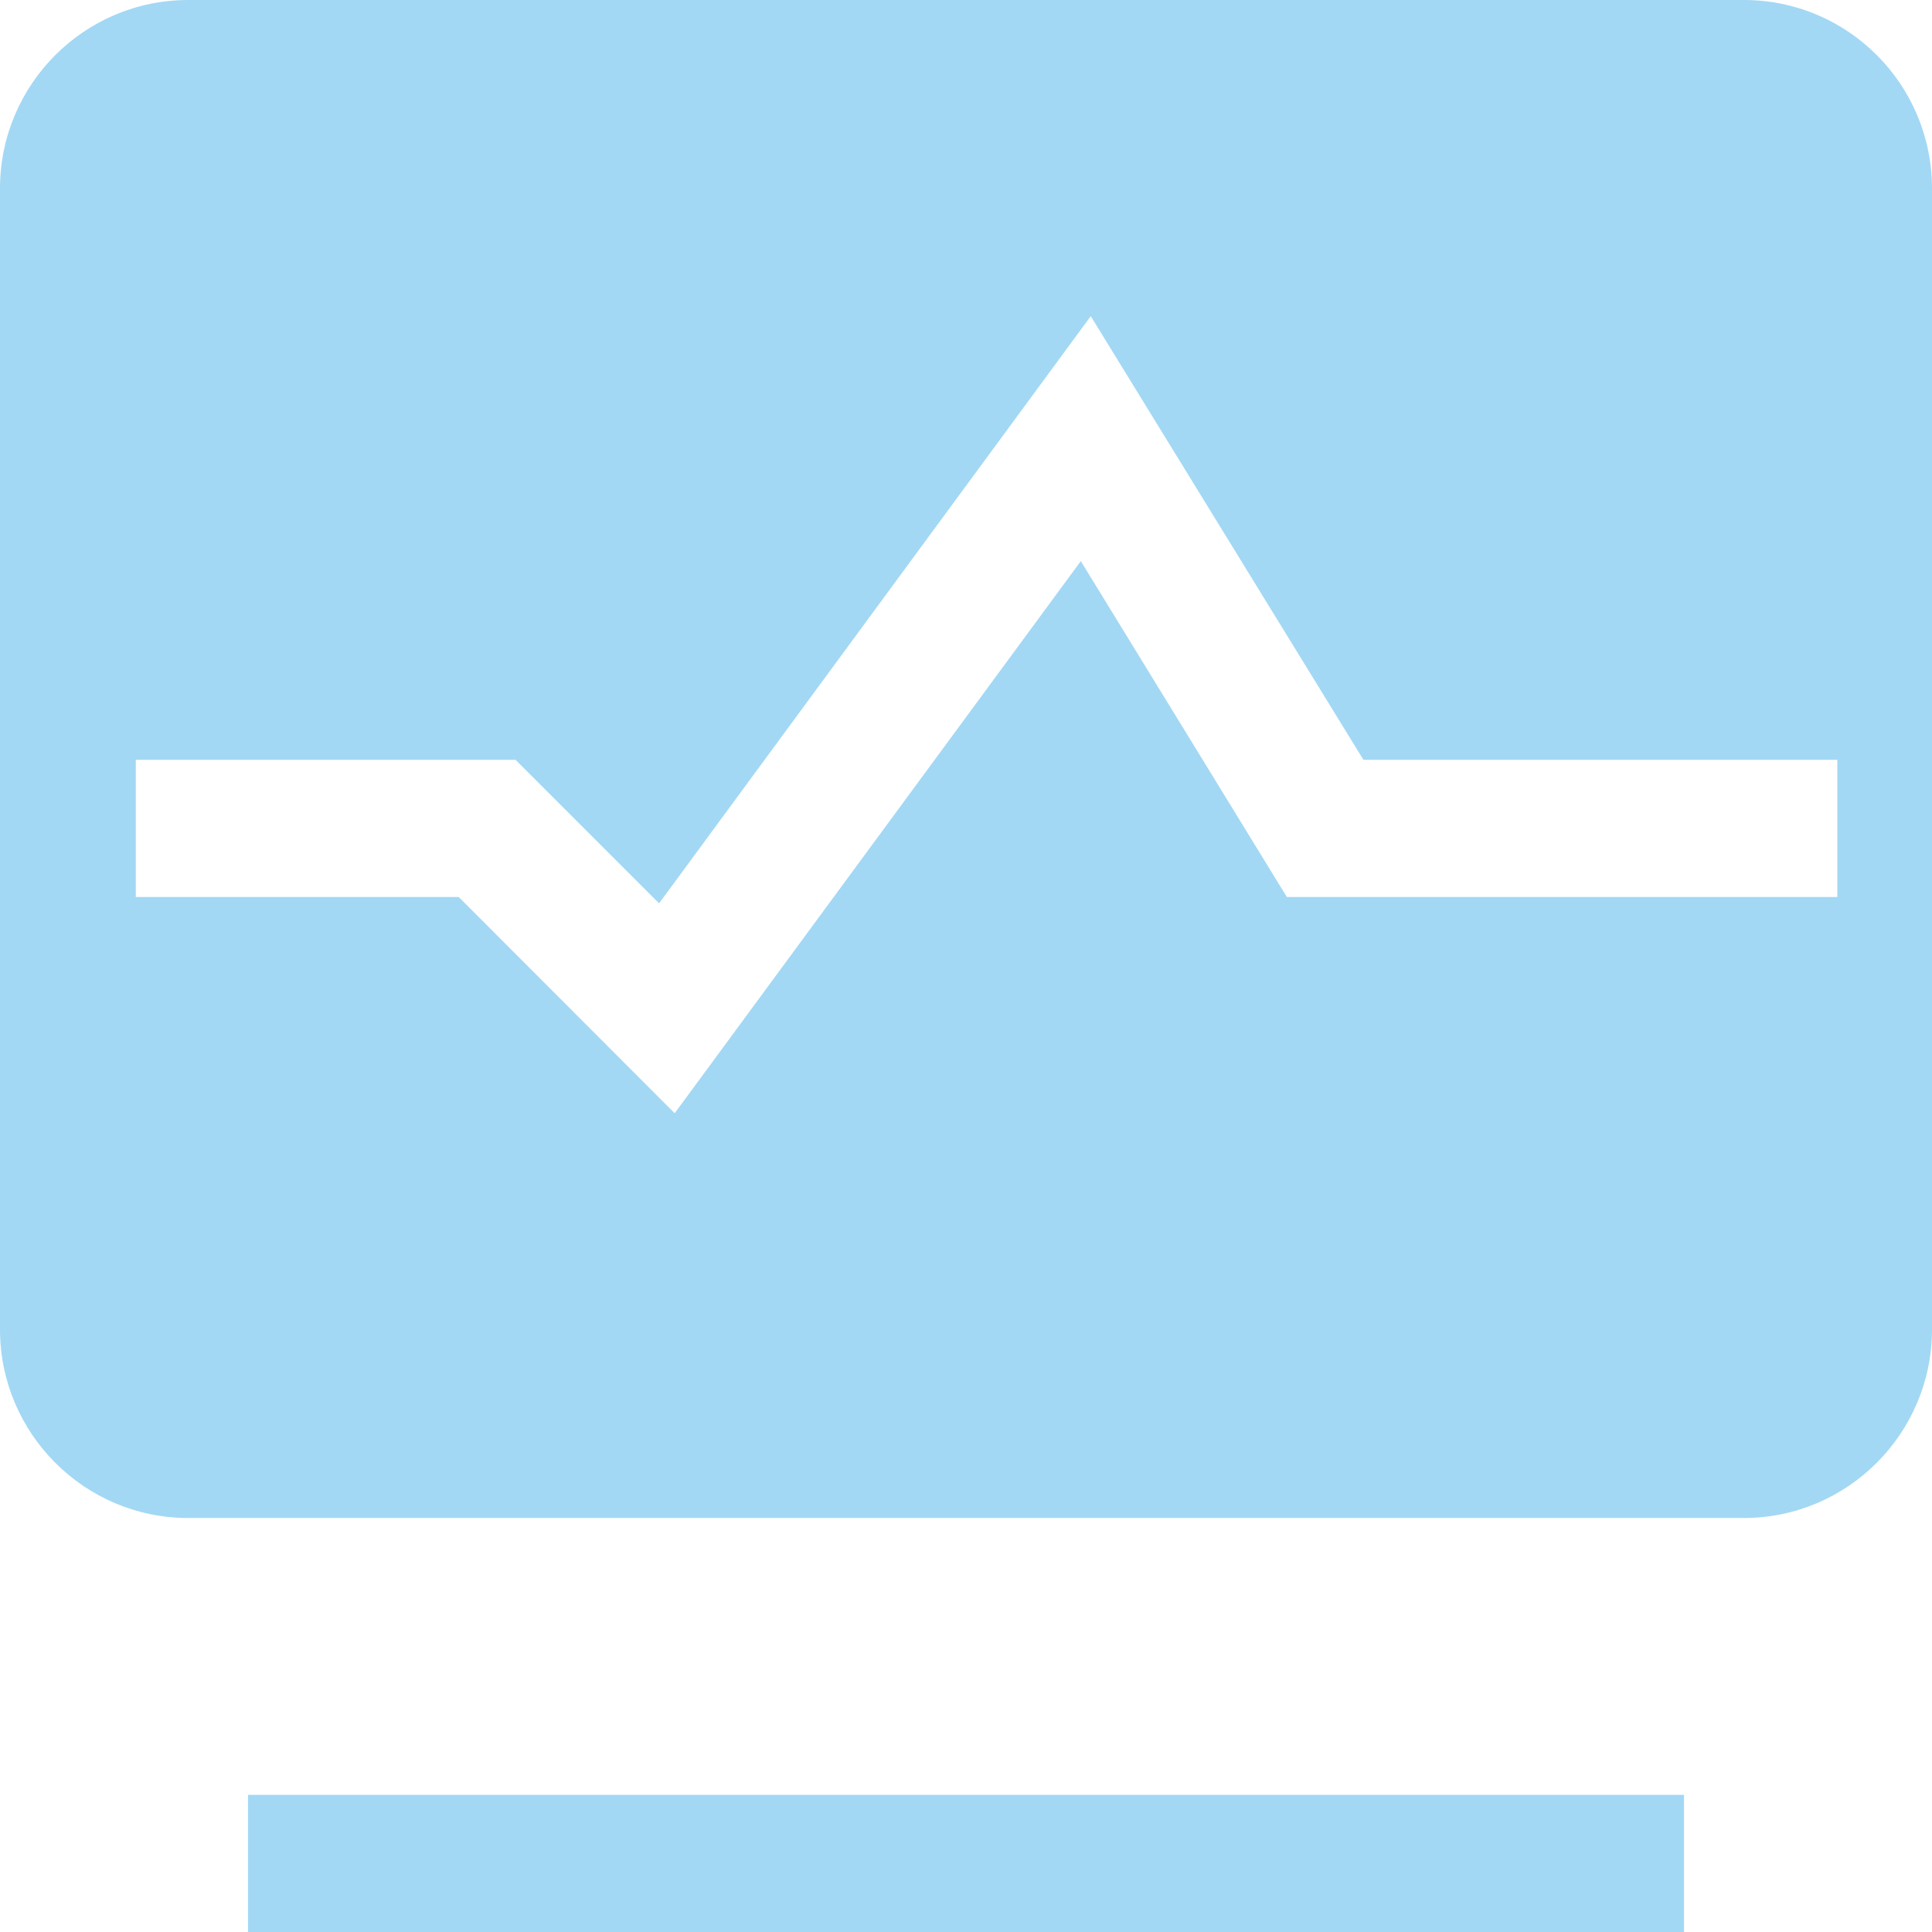 <svg t="1727822038069" class="icon" viewBox="0 0 1024 1024" version="1.1" xmlns="http://www.w3.org/2000/svg" p-id="4294" width="500" height="500"><path d="M131.438 1024h761.125v-72.704H131.438V1024z m792.869-1024H99.767C44.617 0 0 44.837 0 99.913v604.745C0 759.735 44.763 804.571 99.694 804.571h824.613C979.237 804.571 1024 759.735 1024 704.658V99.913C1024 44.763 979.383 0 924.306 0z m49.371 475.429H682.057L572.855 297.399 357.595 590.043 243.127 475.429H71.973v-72.704h201.289l76.069 76.069 228.791-311.223L722.651 402.725h251.173V475.429z" p-id="4295" fill="#a2d8f4"></path></svg>